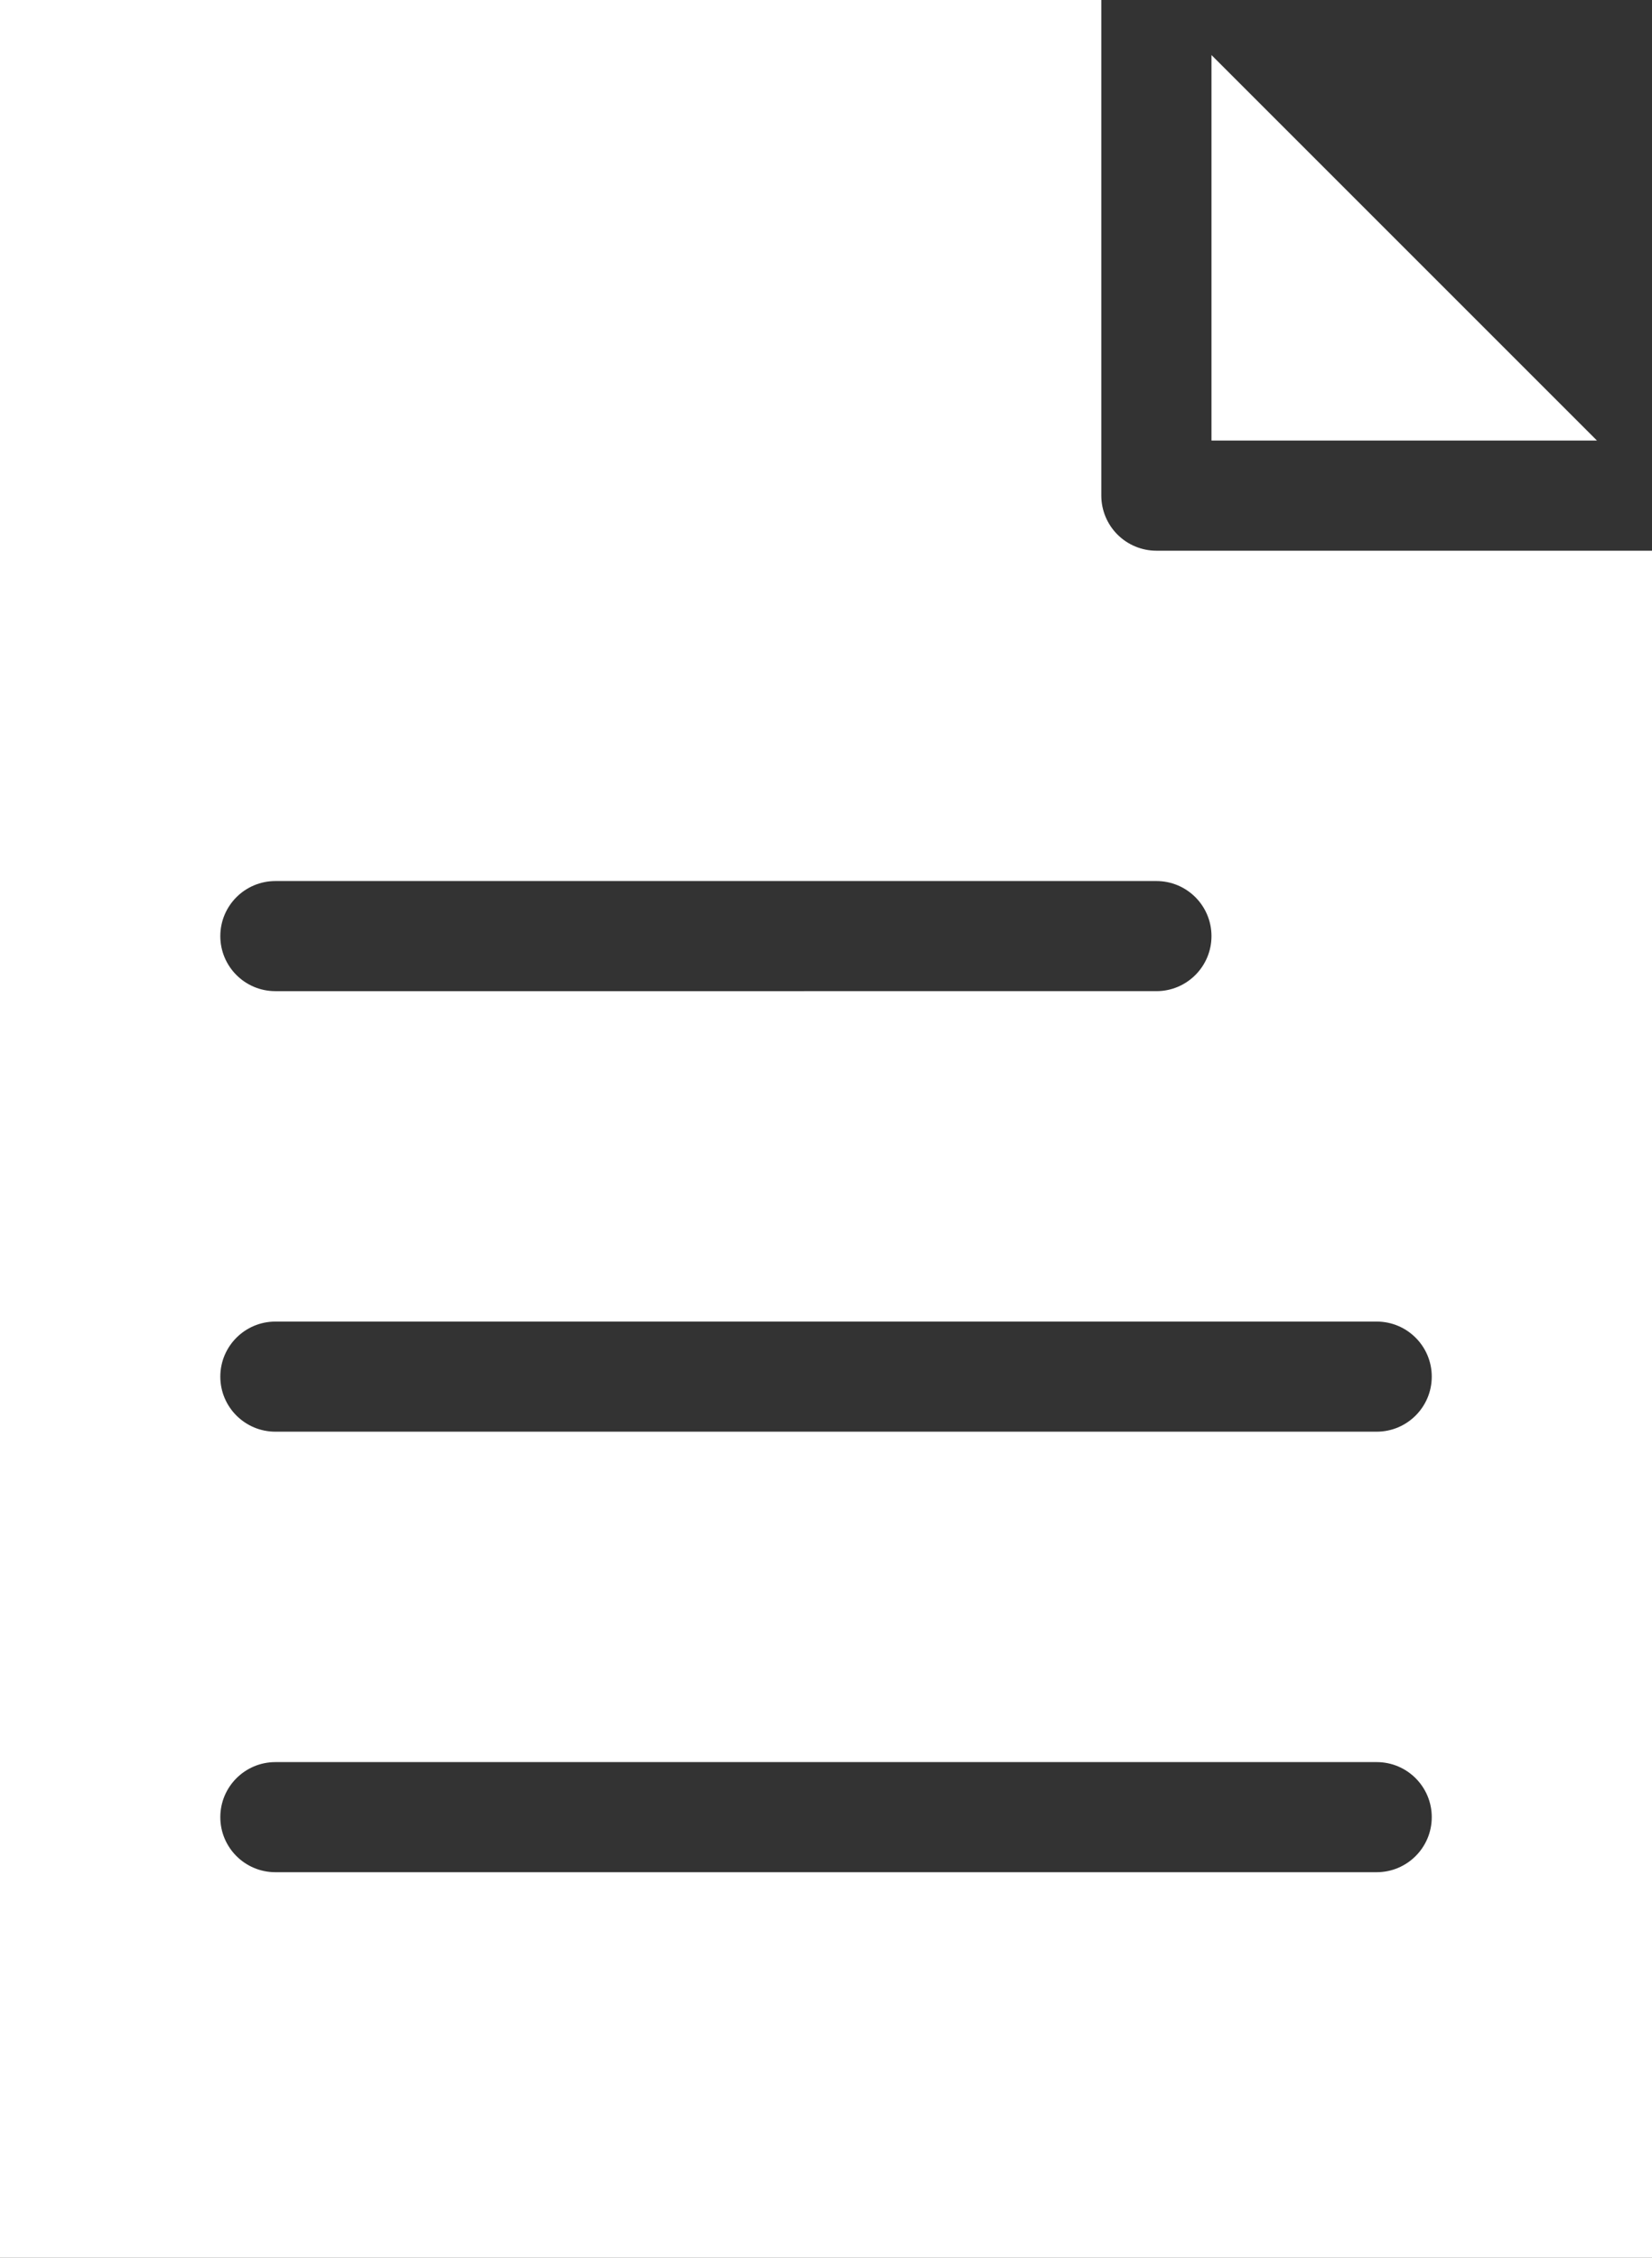 <?xml version="1.0" encoding="UTF-8"?>
<svg id="Layer_1" data-name="Layer 1" xmlns="http://www.w3.org/2000/svg" width="453.43" height="619.69" viewBox="0 0 453.43 619.69">
  <rect x="0" y="0" width="453.43" height="619.69" fill="#333333" stroke="none"/>
  <defs>
    <style>
      .cls-1 {
        stroke-width: 0px;
      }
    </style>
  </defs>
  <path fill="#FFFFFF" class="cls-1" d="m0,0v619.69h453.43V151.15h-136.03c-4.01,0-7.85-1.6-10.69-4.43-2.83-2.84-4.43-6.68-4.43-10.69V0H0Zm332.52,15.11v105.8h105.8L332.52,15.11ZM75.58,241.82h241.83c8.35,0,15.11,6.77,15.11,15.11s-6.77,15.11-15.11,15.11H75.58c-8.35,0-15.11-6.77-15.11-15.11s6.77-15.11,15.11-15.11Zm0,120.91h302.29c8.35,0,15.11,6.77,15.11,15.11s-6.77,15.11-15.11,15.11H75.58c-8.35,0-15.11-6.77-15.11-15.11s6.77-15.11,15.11-15.11h0Zm0,120.91h302.29c8.35,0,15.11,6.77,15.11,15.11s-6.77,15.11-15.11,15.11H75.58c-8.35,0-15.11-6.77-15.11-15.11s6.77-15.11,15.11-15.11h0Z"/>
</svg>